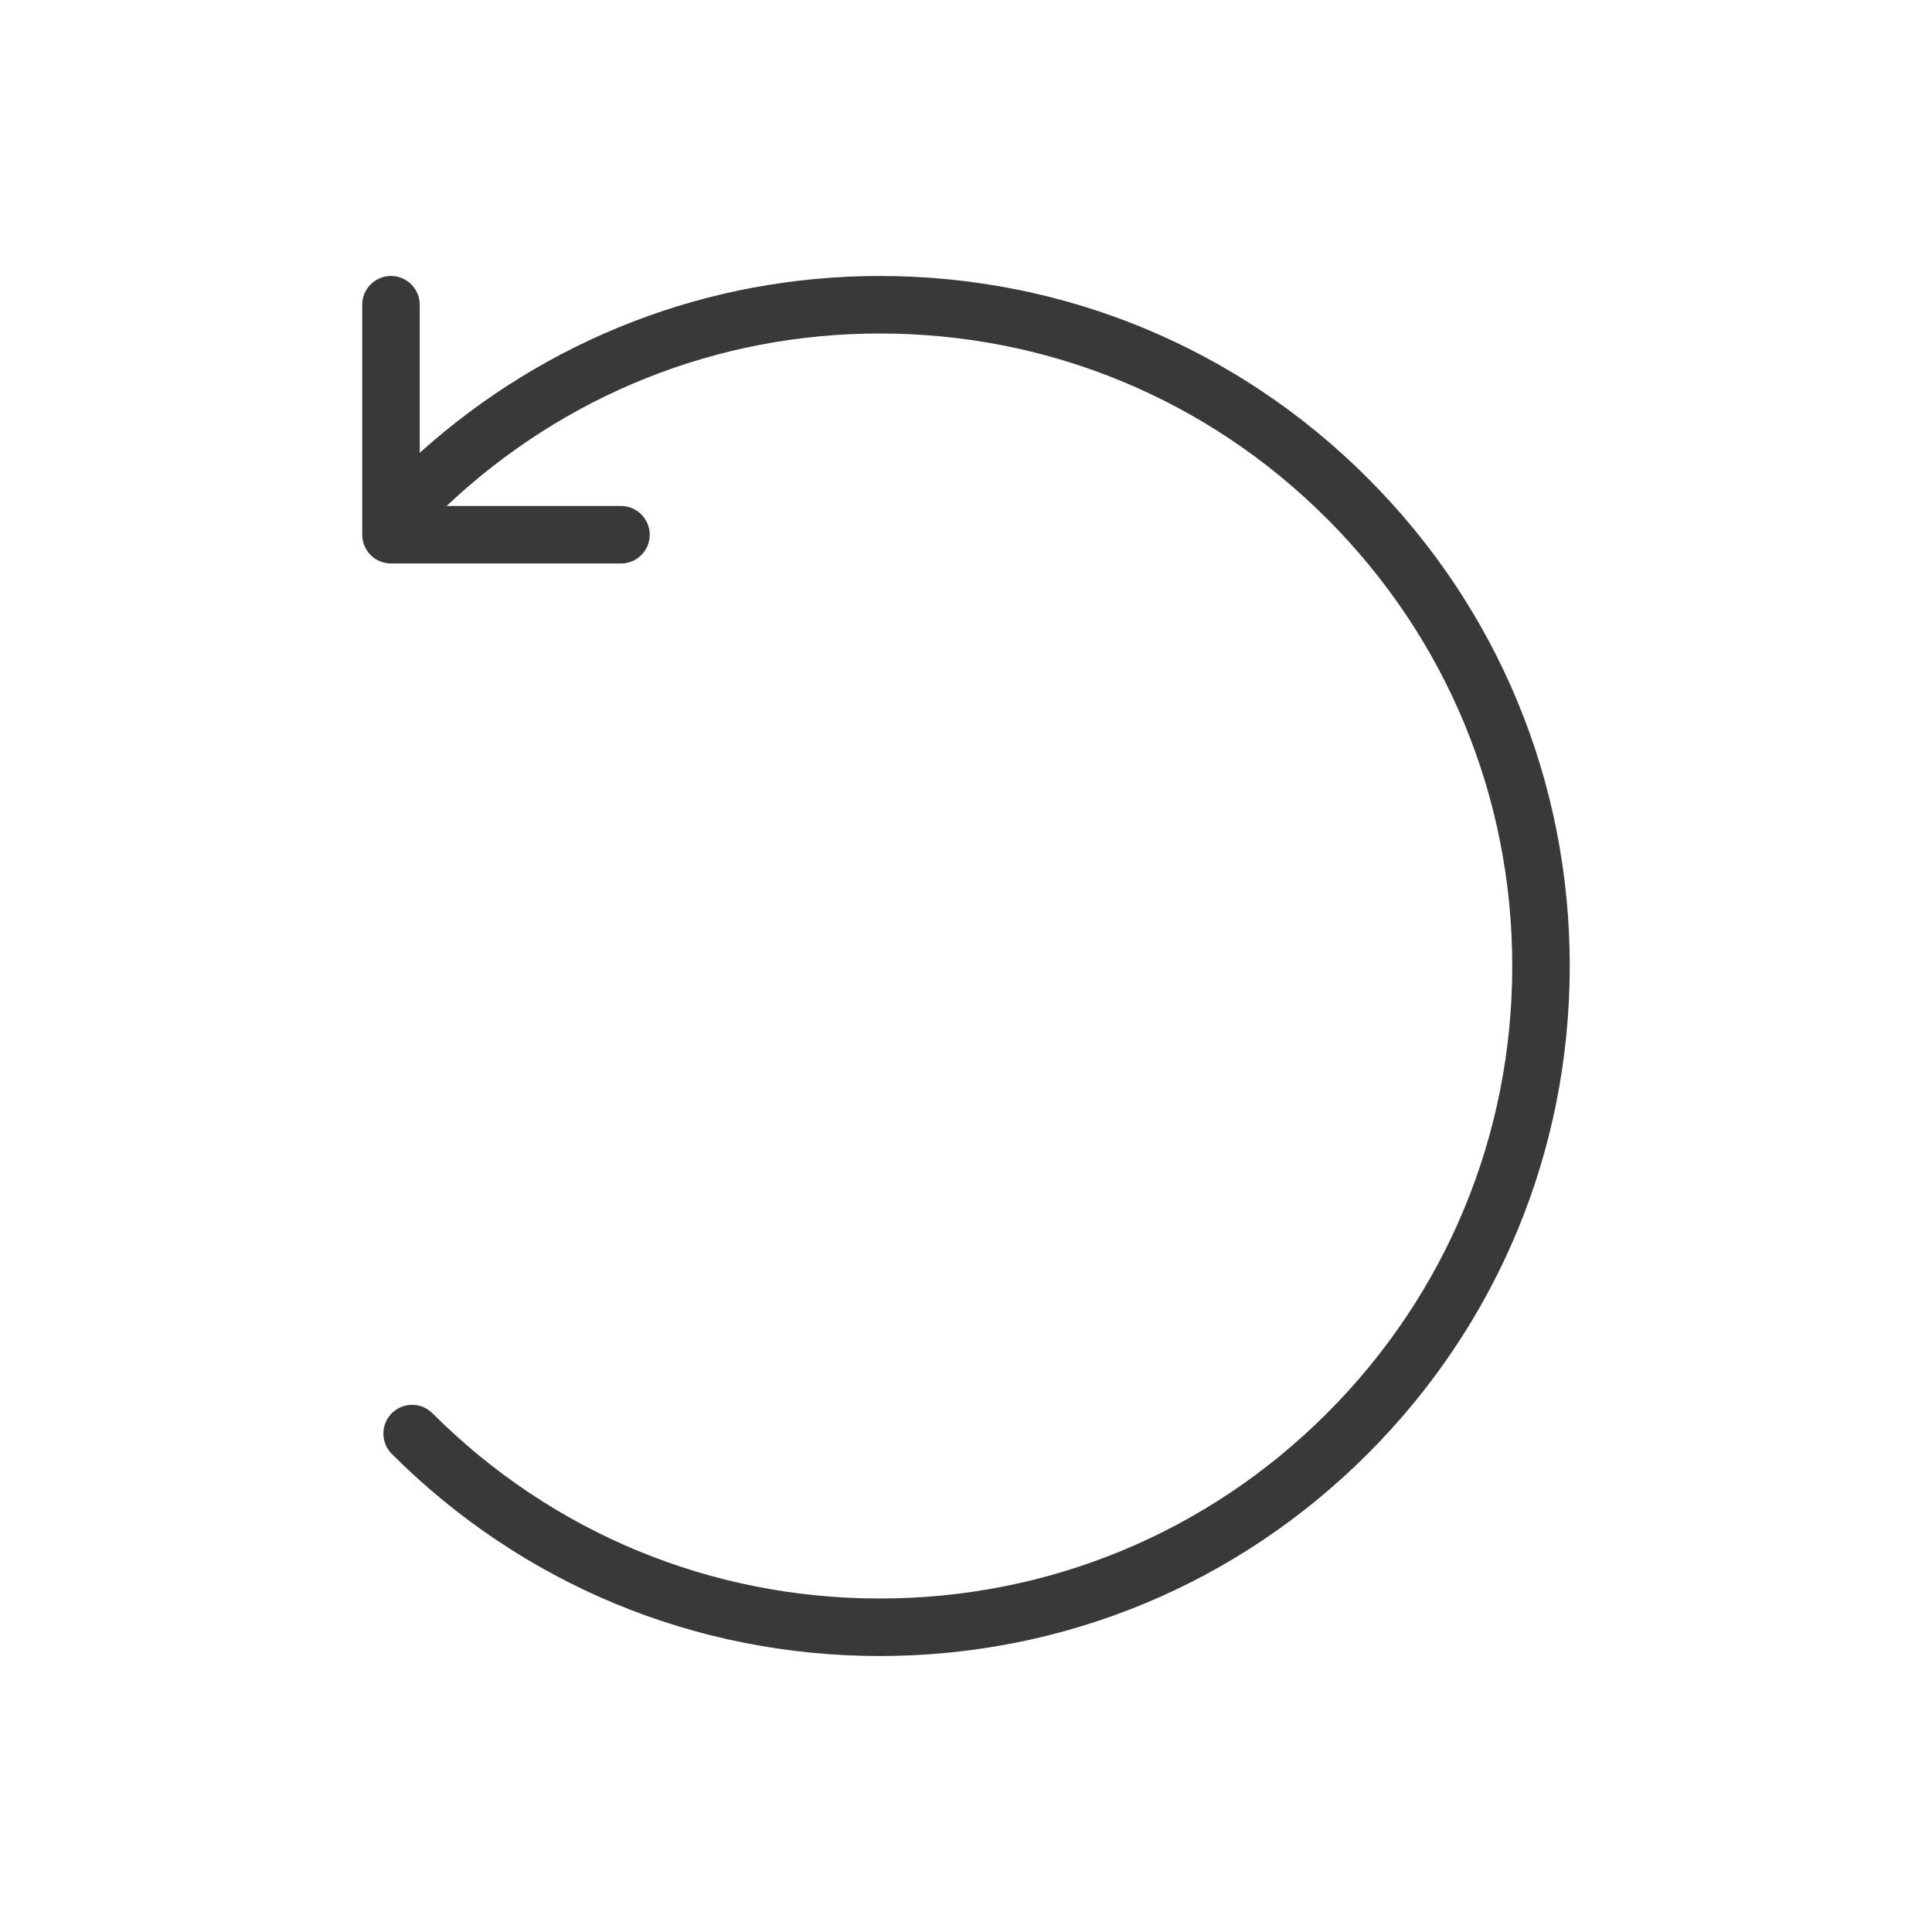 <svg xmlns="http://www.w3.org/2000/svg" xmlns:xlink="http://www.w3.org/1999/xlink" width="1200" zoomAndPan="magnify" viewBox="0 0 900 900" height="1200" preserveAspectRatio="xMidYMid meet" version="1.0"><defs><clipPath id="1897a6553d"><path d="M 168.738 128.559 L 731.238 128.559 L 731.238 771.309 L 168.738 771.309 Z M 168.738 128.559" clip-rule="nonzero"></path></clipPath></defs><rect x="-90" width="1080" fill="#ffffff" y="-90" height="1080" fill-opacity="1"></rect><rect x="-90" width="1080" fill="#ffffff" y="-90" height="1080" fill-opacity="1"></rect><g clip-path="url(#1897a6553d)"><path fill="#393939" d="M 637.125 222.719 C 576.398 161.992 495.691 128.562 409.816 128.562 C 329.859 128.562 254.562 157.895 195.527 210.93 L 195.527 141.957 C 195.527 134.562 189.527 128.562 182.133 128.562 C 174.738 128.562 168.738 134.562 168.738 141.957 L 168.738 249.102 C 168.738 256.496 174.738 262.496 182.133 262.496 L 289.277 262.496 C 296.672 262.496 302.672 256.496 302.672 249.102 C 302.672 241.707 296.672 235.707 289.277 235.707 L 208.035 235.707 C 262.895 183.957 334.09 155.352 409.816 155.352 C 488.516 155.352 562.496 185.965 618.16 241.629 C 673.82 297.289 704.465 371.301 704.465 450 C 704.465 528.695 673.82 602.68 618.16 658.344 C 562.496 714.004 488.516 744.648 409.816 744.648 C 331.117 744.648 257.109 714.004 201.445 658.344 C 196.223 653.121 187.73 653.121 182.508 658.344 C 177.285 663.566 177.285 672.059 182.508 677.281 C 243.23 738.004 323.938 771.434 409.816 771.434 C 495.668 771.434 576.375 738.004 637.098 677.281 C 697.82 616.555 731.25 535.848 731.25 450 C 731.25 364.148 697.848 283.441 637.125 222.719 Z M 637.125 222.719" fill-opacity="1" fill-rule="nonzero"></path></g></svg>